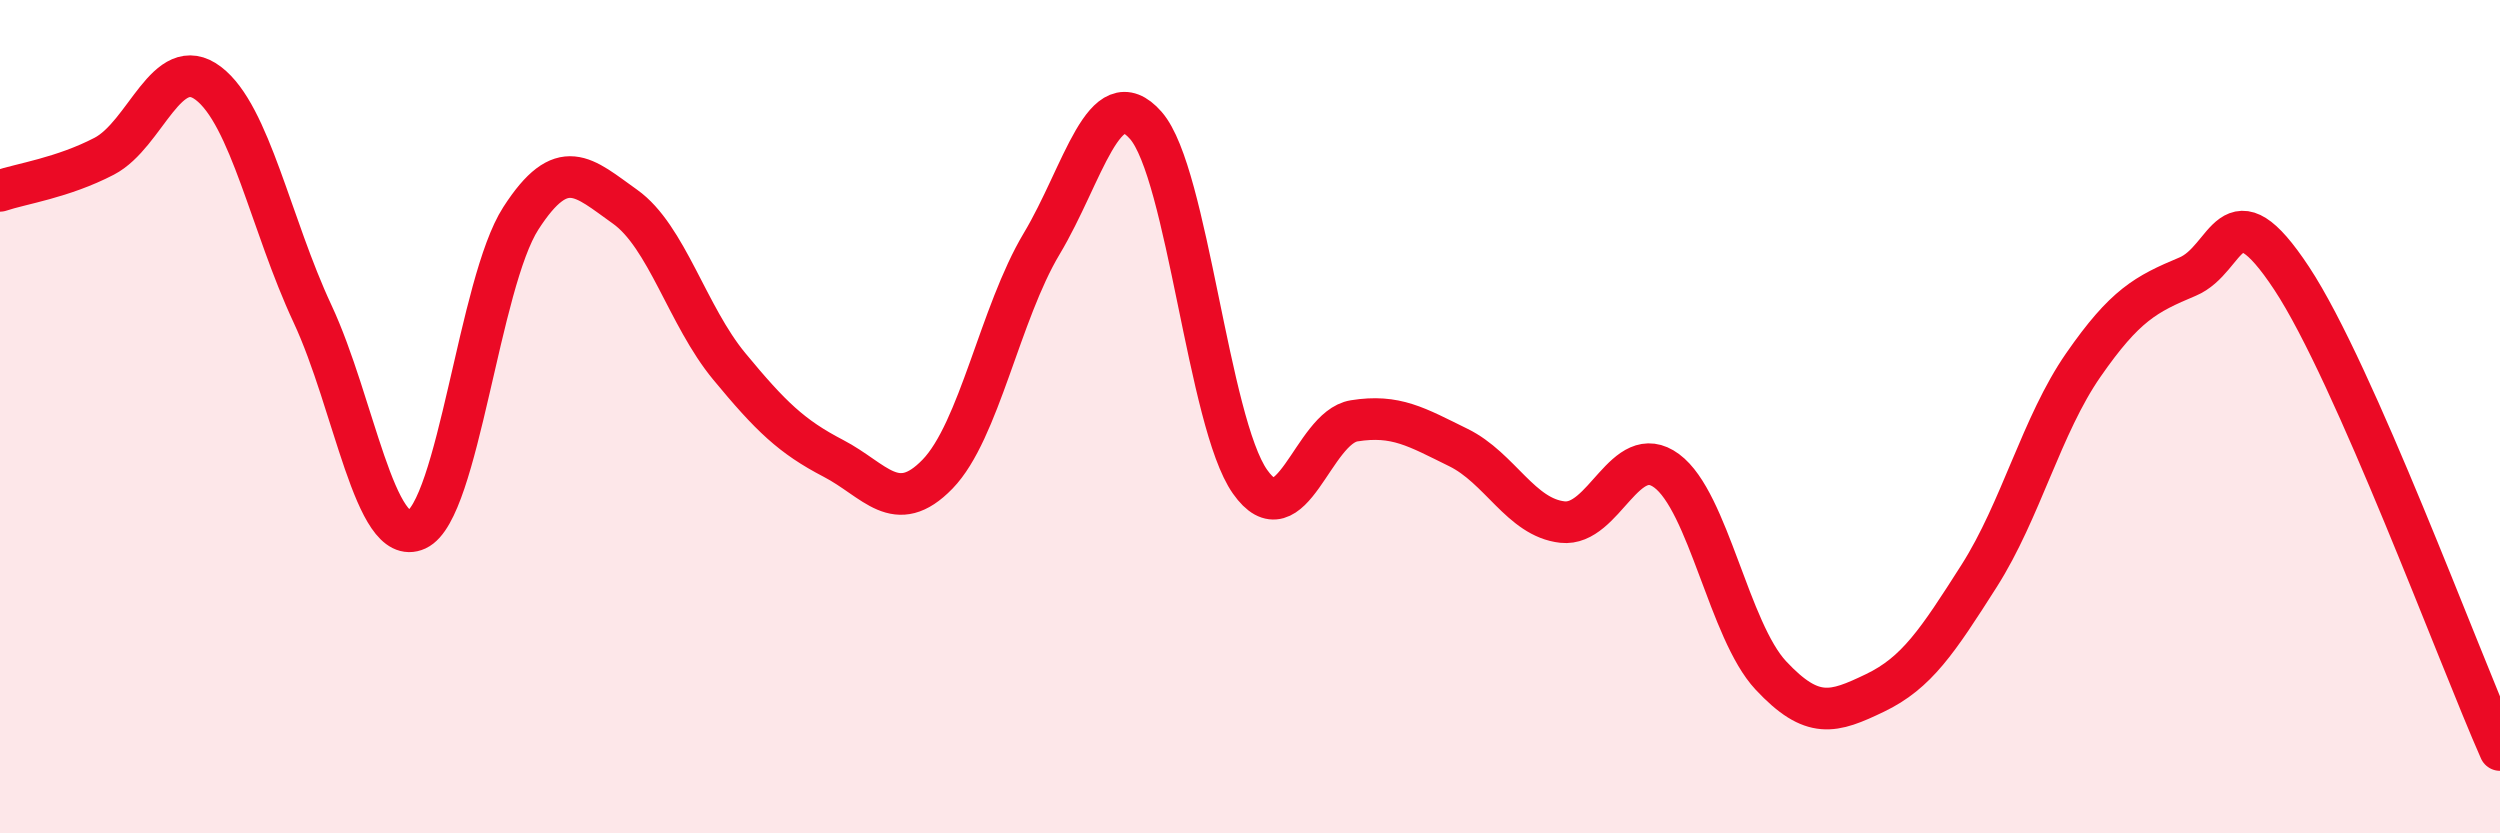 
    <svg width="60" height="20" viewBox="0 0 60 20" xmlns="http://www.w3.org/2000/svg">
      <path
        d="M 0,4.58 C 0.5,4.41 1.5,4.27 2.5,3.75 C 3.5,3.23 4,1.24 5,2 C 6,2.76 6.5,5.39 7.5,7.53 C 8.5,9.67 9,13.17 10,12.71 C 11,12.25 11.5,6.79 12.5,5.24 C 13.5,3.69 14,4.25 15,4.96 C 16,5.67 16.5,7.58 17.5,8.79 C 18.5,10 19,10.48 20,11 C 21,11.52 21.5,12.41 22.5,11.38 C 23.5,10.35 24,7.52 25,5.85 C 26,4.18 26.5,1.87 27.5,3.01 C 28.5,4.15 29,10.14 30,11.56 C 31,12.98 31.5,10.26 32.5,10.1 C 33.5,9.94 34,10.25 35,10.74 C 36,11.23 36.5,12.42 37.5,12.53 C 38.5,12.64 39,10.56 40,11.3 C 41,12.04 41.5,15.14 42.5,16.21 C 43.5,17.28 44,17.11 45,16.63 C 46,16.15 46.5,15.39 47.5,13.82 C 48.5,12.25 49,10.2 50,8.76 C 51,7.32 51.5,7.06 52.5,6.64 C 53.5,6.22 53.5,4.41 55,6.68 C 56.5,8.95 59,15.74 60,18L60 20L0 20Z"
        fill="#EB0A25"
        opacity="0.1"
        stroke-linecap="round"
        stroke-linejoin="round"
      />
      <path
        d="M 0,4.58 C 0.5,4.41 1.5,4.27 2.5,3.75 C 3.5,3.23 4,1.24 5,2 C 6,2.76 6.5,5.39 7.5,7.53 C 8.5,9.67 9,13.17 10,12.71 C 11,12.25 11.5,6.79 12.5,5.24 C 13.5,3.69 14,4.25 15,4.96 C 16,5.67 16.5,7.58 17.5,8.79 C 18.5,10 19,10.48 20,11 C 21,11.52 21.5,12.41 22.5,11.38 C 23.5,10.35 24,7.52 25,5.85 C 26,4.18 26.5,1.87 27.5,3.01 C 28.5,4.15 29,10.14 30,11.56 C 31,12.98 31.5,10.26 32.5,10.1 C 33.5,9.94 34,10.25 35,10.74 C 36,11.23 36.5,12.42 37.5,12.53 C 38.5,12.64 39,10.56 40,11.3 C 41,12.04 41.5,15.14 42.5,16.21 C 43.5,17.28 44,17.11 45,16.63 C 46,16.15 46.5,15.39 47.5,13.82 C 48.5,12.25 49,10.2 50,8.76 C 51,7.32 51.5,7.06 52.5,6.64 C 53.5,6.22 53.5,4.41 55,6.68 C 56.5,8.95 59,15.74 60,18"
        stroke="#EB0A25"
        stroke-width="1"
        fill="none"
        stroke-linecap="round"
        stroke-linejoin="round"
      />
    </svg>
  